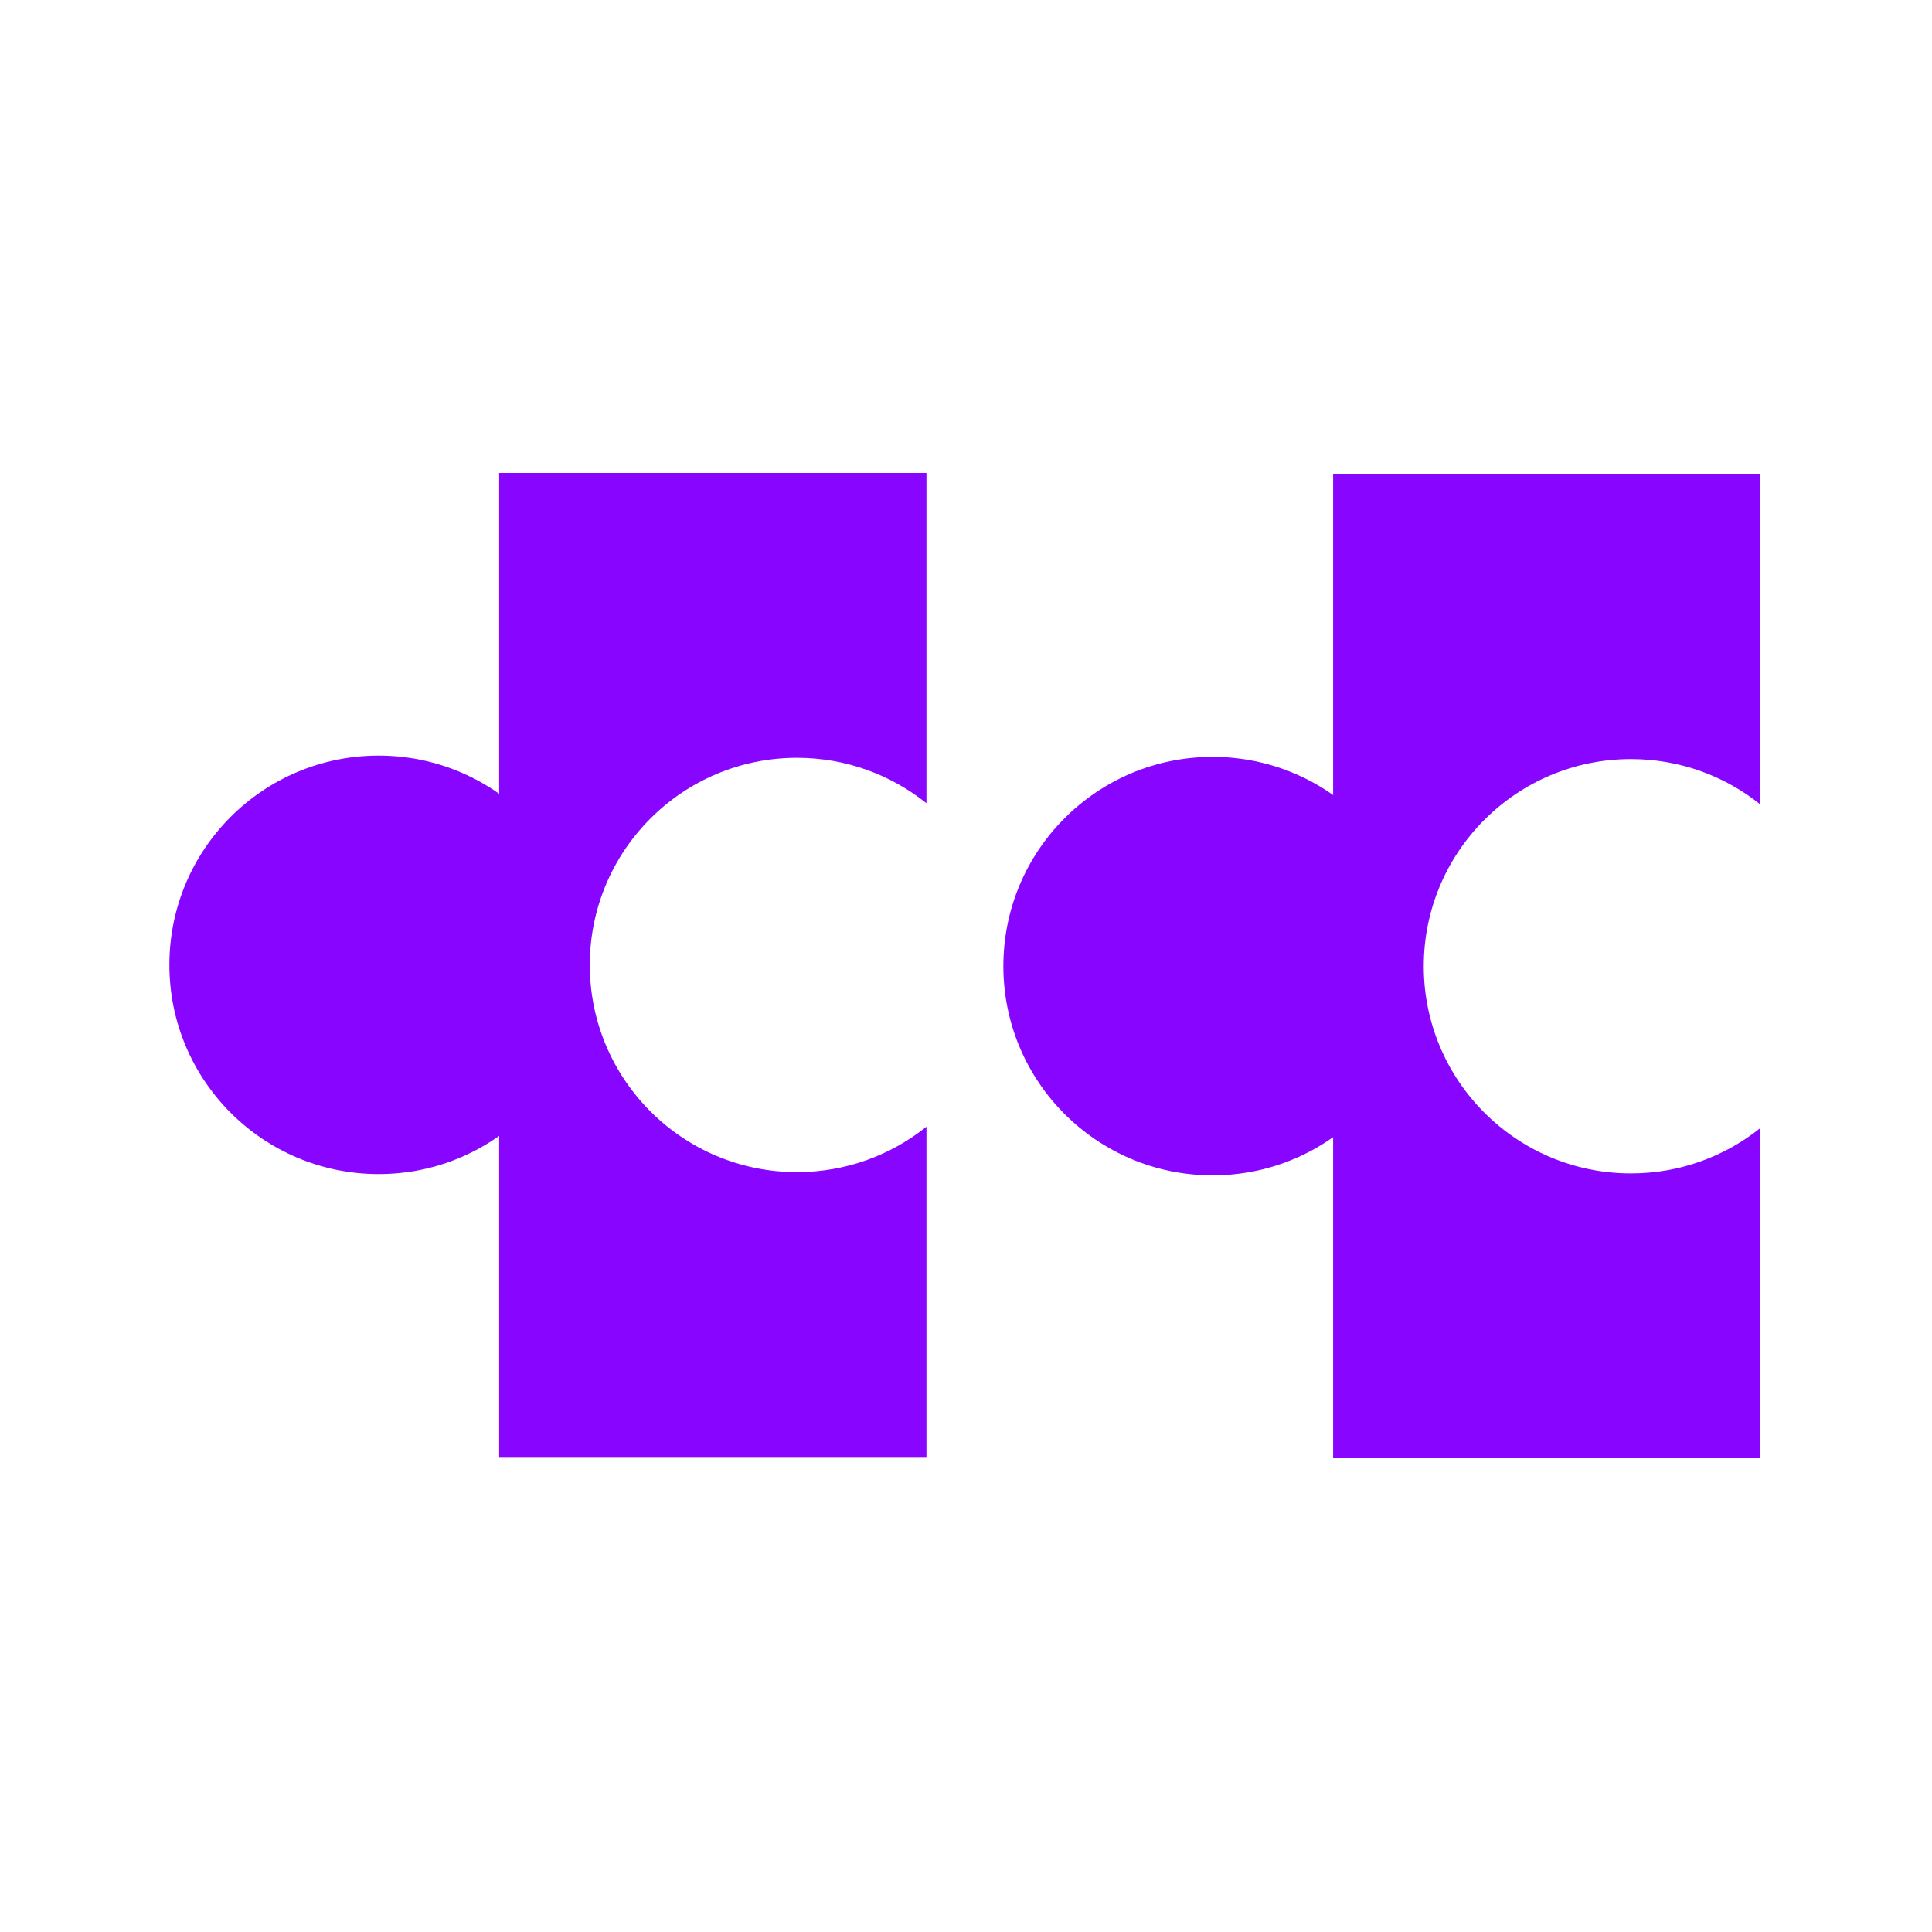<svg width="1152" height="1152" viewBox="0 0 1152 1152" fill="none" xmlns="http://www.w3.org/2000/svg">
<circle cx="225.766" cy="575.309" r="124.766" fill="#8805FF"/>
<path d="M552.415 478.949C531.267 461.996 504.422 451.856 475.209 451.855C406.985 451.855 351.678 507.162 351.678 575.387C351.678 643.611 406.985 698.917 475.209 698.917C504.422 698.917 531.267 688.776 552.415 671.822V868.772H297.633V282H552.415V478.949Z" fill="#8805FF"/>
<circle cx="723.042" cy="576.068" r="124.766" fill="#8805FF"/>
<path d="M1049.69 479.708C1028.54 462.755 1001.7 452.615 972.485 452.615C904.261 452.615 848.954 507.922 848.954 576.146C848.954 644.37 904.261 699.676 972.485 699.676C1001.7 699.676 1028.54 689.535 1049.69 672.581V869.532H794.909V282.759H1049.69V479.708Z" fill="#8805FF"/>
</svg>
